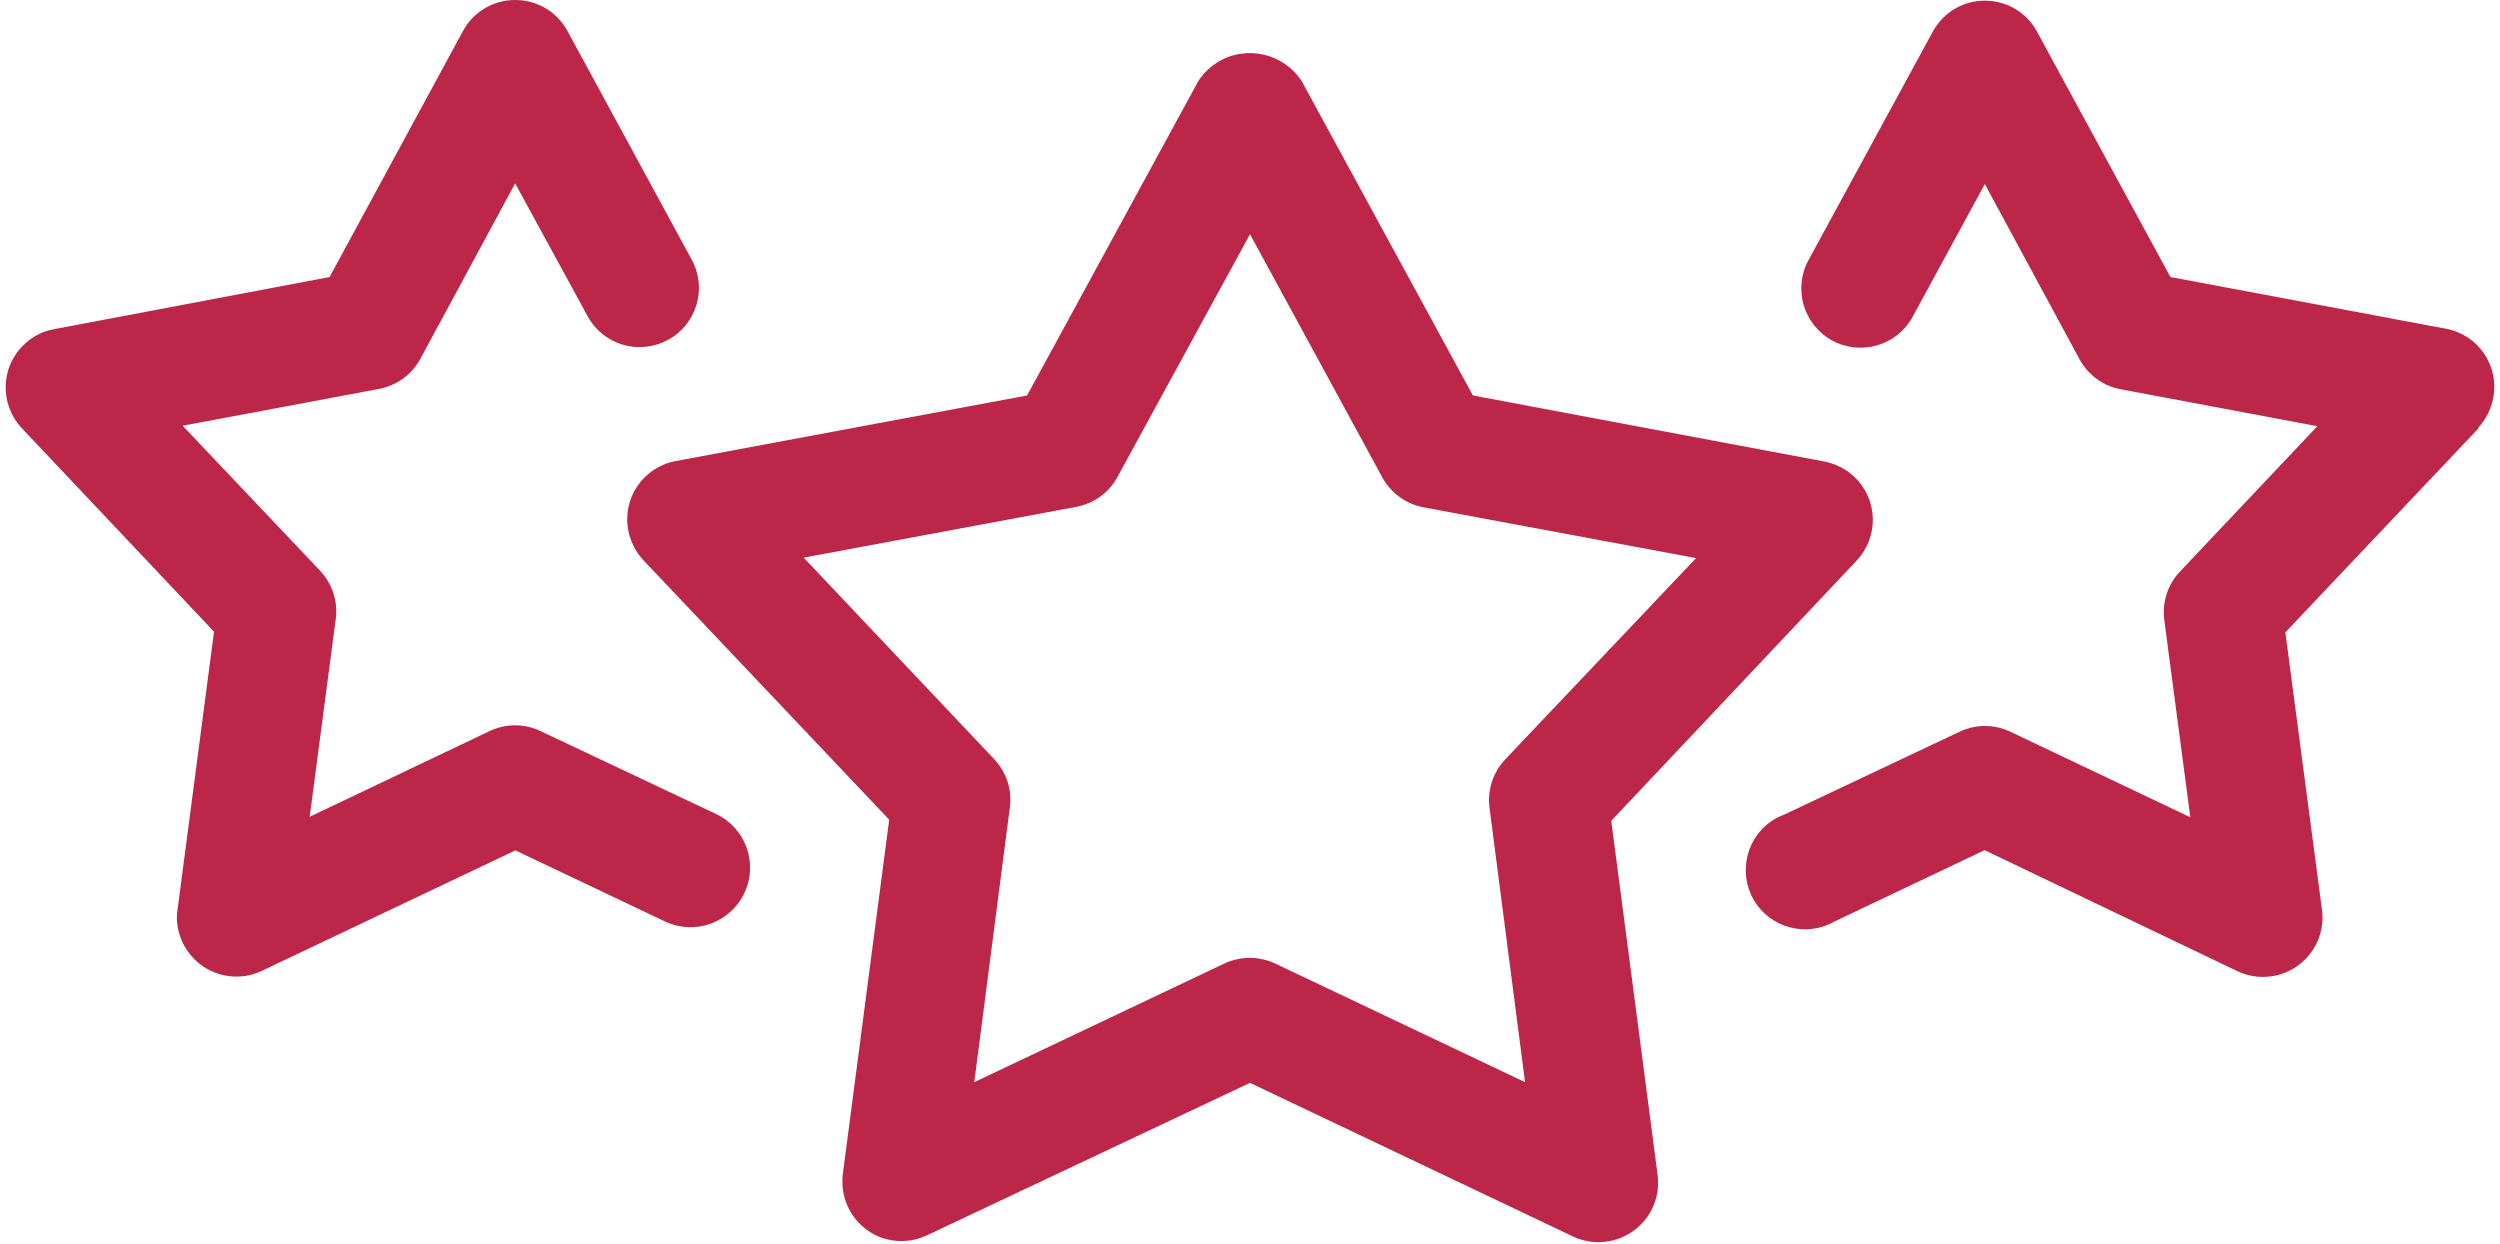 <?xml version="1.0" encoding="UTF-8" standalone="no"?><svg xmlns="http://www.w3.org/2000/svg" xmlns:xlink="http://www.w3.org/1999/xlink" fill="#000000" height="22" preserveAspectRatio="xMidYMid meet" version="1" viewBox="-0.1 0.0 44.2 22.0" width="44.2" zoomAndPan="magnify"><g id="change1_1"><path d="M 43.715 7.578 L 40.305 11.18 L 40.953 16.09 C 41.027 16.664 40.621 17.188 40.047 17.262 C 39.848 17.289 39.645 17.258 39.461 17.172 L 34.988 15.031 L 32.34 16.289 C 31.84 16.578 31.199 16.41 30.906 15.91 C 30.617 15.41 30.785 14.766 31.285 14.477 C 31.34 14.445 31.391 14.422 31.445 14.402 L 34.543 12.938 C 34.832 12.801 35.16 12.801 35.445 12.938 L 38.625 14.449 L 38.164 10.957 C 38.125 10.645 38.227 10.328 38.445 10.102 L 40.871 7.535 L 37.398 6.883 C 37.09 6.828 36.82 6.633 36.668 6.355 L 34.992 3.254 L 33.715 5.602 C 33.438 6.109 32.801 6.297 32.293 6.02 C 31.785 5.742 31.598 5.105 31.875 4.598 L 34.074 0.555 C 34.262 0.219 34.609 0.008 34.996 0.012 C 35.379 0.012 35.73 0.219 35.914 0.559 L 38.273 4.898 L 43.145 5.812 C 43.715 5.918 44.09 6.465 43.98 7.035 C 43.945 7.23 43.852 7.414 43.715 7.562 Z M 13.059 15.793 C 12.809 16.316 12.184 16.539 11.66 16.293 L 9.012 15.035 L 4.539 17.16 C 4.395 17.23 4.242 17.266 4.086 17.266 C 3.508 17.27 3.035 16.805 3.027 16.227 C 3.027 16.176 3.031 16.129 3.039 16.082 L 3.684 11.168 L 0.285 7.57 C -0.109 7.148 -0.094 6.484 0.328 6.09 C 0.473 5.949 0.656 5.855 0.855 5.82 L 5.727 4.898 L 8.086 0.547 C 8.27 0.207 8.625 0 9.008 0 C 9.395 0 9.746 0.207 9.93 0.543 L 12.129 4.59 C 12.406 5.098 12.219 5.734 11.711 6.008 C 11.203 6.285 10.566 6.102 10.289 5.59 L 9.008 3.242 L 7.332 6.344 C 7.184 6.621 6.914 6.816 6.605 6.875 L 3.129 7.527 L 5.559 10.09 C 5.773 10.32 5.879 10.633 5.836 10.945 L 5.375 14.441 L 8.555 12.926 C 8.844 12.789 9.172 12.789 9.457 12.926 L 12.559 14.391 C 13.082 14.637 13.309 15.262 13.062 15.785 C 13.059 15.789 13.059 15.793 13.059 15.793 Z M 26.516 13.422 C 26.297 13.652 26.195 13.965 26.234 14.277 L 26.863 19.133 L 22.445 17.035 C 22.16 16.902 21.832 16.902 21.547 17.035 L 17.125 19.133 L 17.754 14.277 C 17.797 13.965 17.695 13.652 17.477 13.422 L 14.109 9.859 L 18.93 8.961 C 19.238 8.902 19.508 8.711 19.656 8.434 L 22 4.141 L 24.34 8.441 C 24.492 8.719 24.758 8.91 25.066 8.969 L 29.887 9.867 Z M 32.727 9.91 C 33.121 9.488 33.105 8.828 32.684 8.43 C 32.535 8.289 32.352 8.199 32.156 8.16 L 25.941 6.992 L 22.918 1.441 C 22.594 0.934 21.914 0.785 21.406 1.113 C 21.277 1.199 21.164 1.309 21.082 1.441 L 18.059 6.992 L 11.844 8.152 C 11.277 8.258 10.898 8.805 11.008 9.375 C 11.043 9.57 11.137 9.754 11.273 9.902 L 15.621 14.492 L 14.801 20.758 C 14.754 21.137 14.914 21.516 15.223 21.742 C 15.531 21.969 15.941 22.004 16.289 21.84 L 22 19.145 L 27.707 21.859 C 27.848 21.926 28.004 21.961 28.156 21.961 C 28.734 21.965 29.211 21.5 29.215 20.922 C 29.215 20.875 29.211 20.824 29.207 20.777 L 28.387 14.512 L 32.727 9.91" fill="#bb2649"/></g></svg>